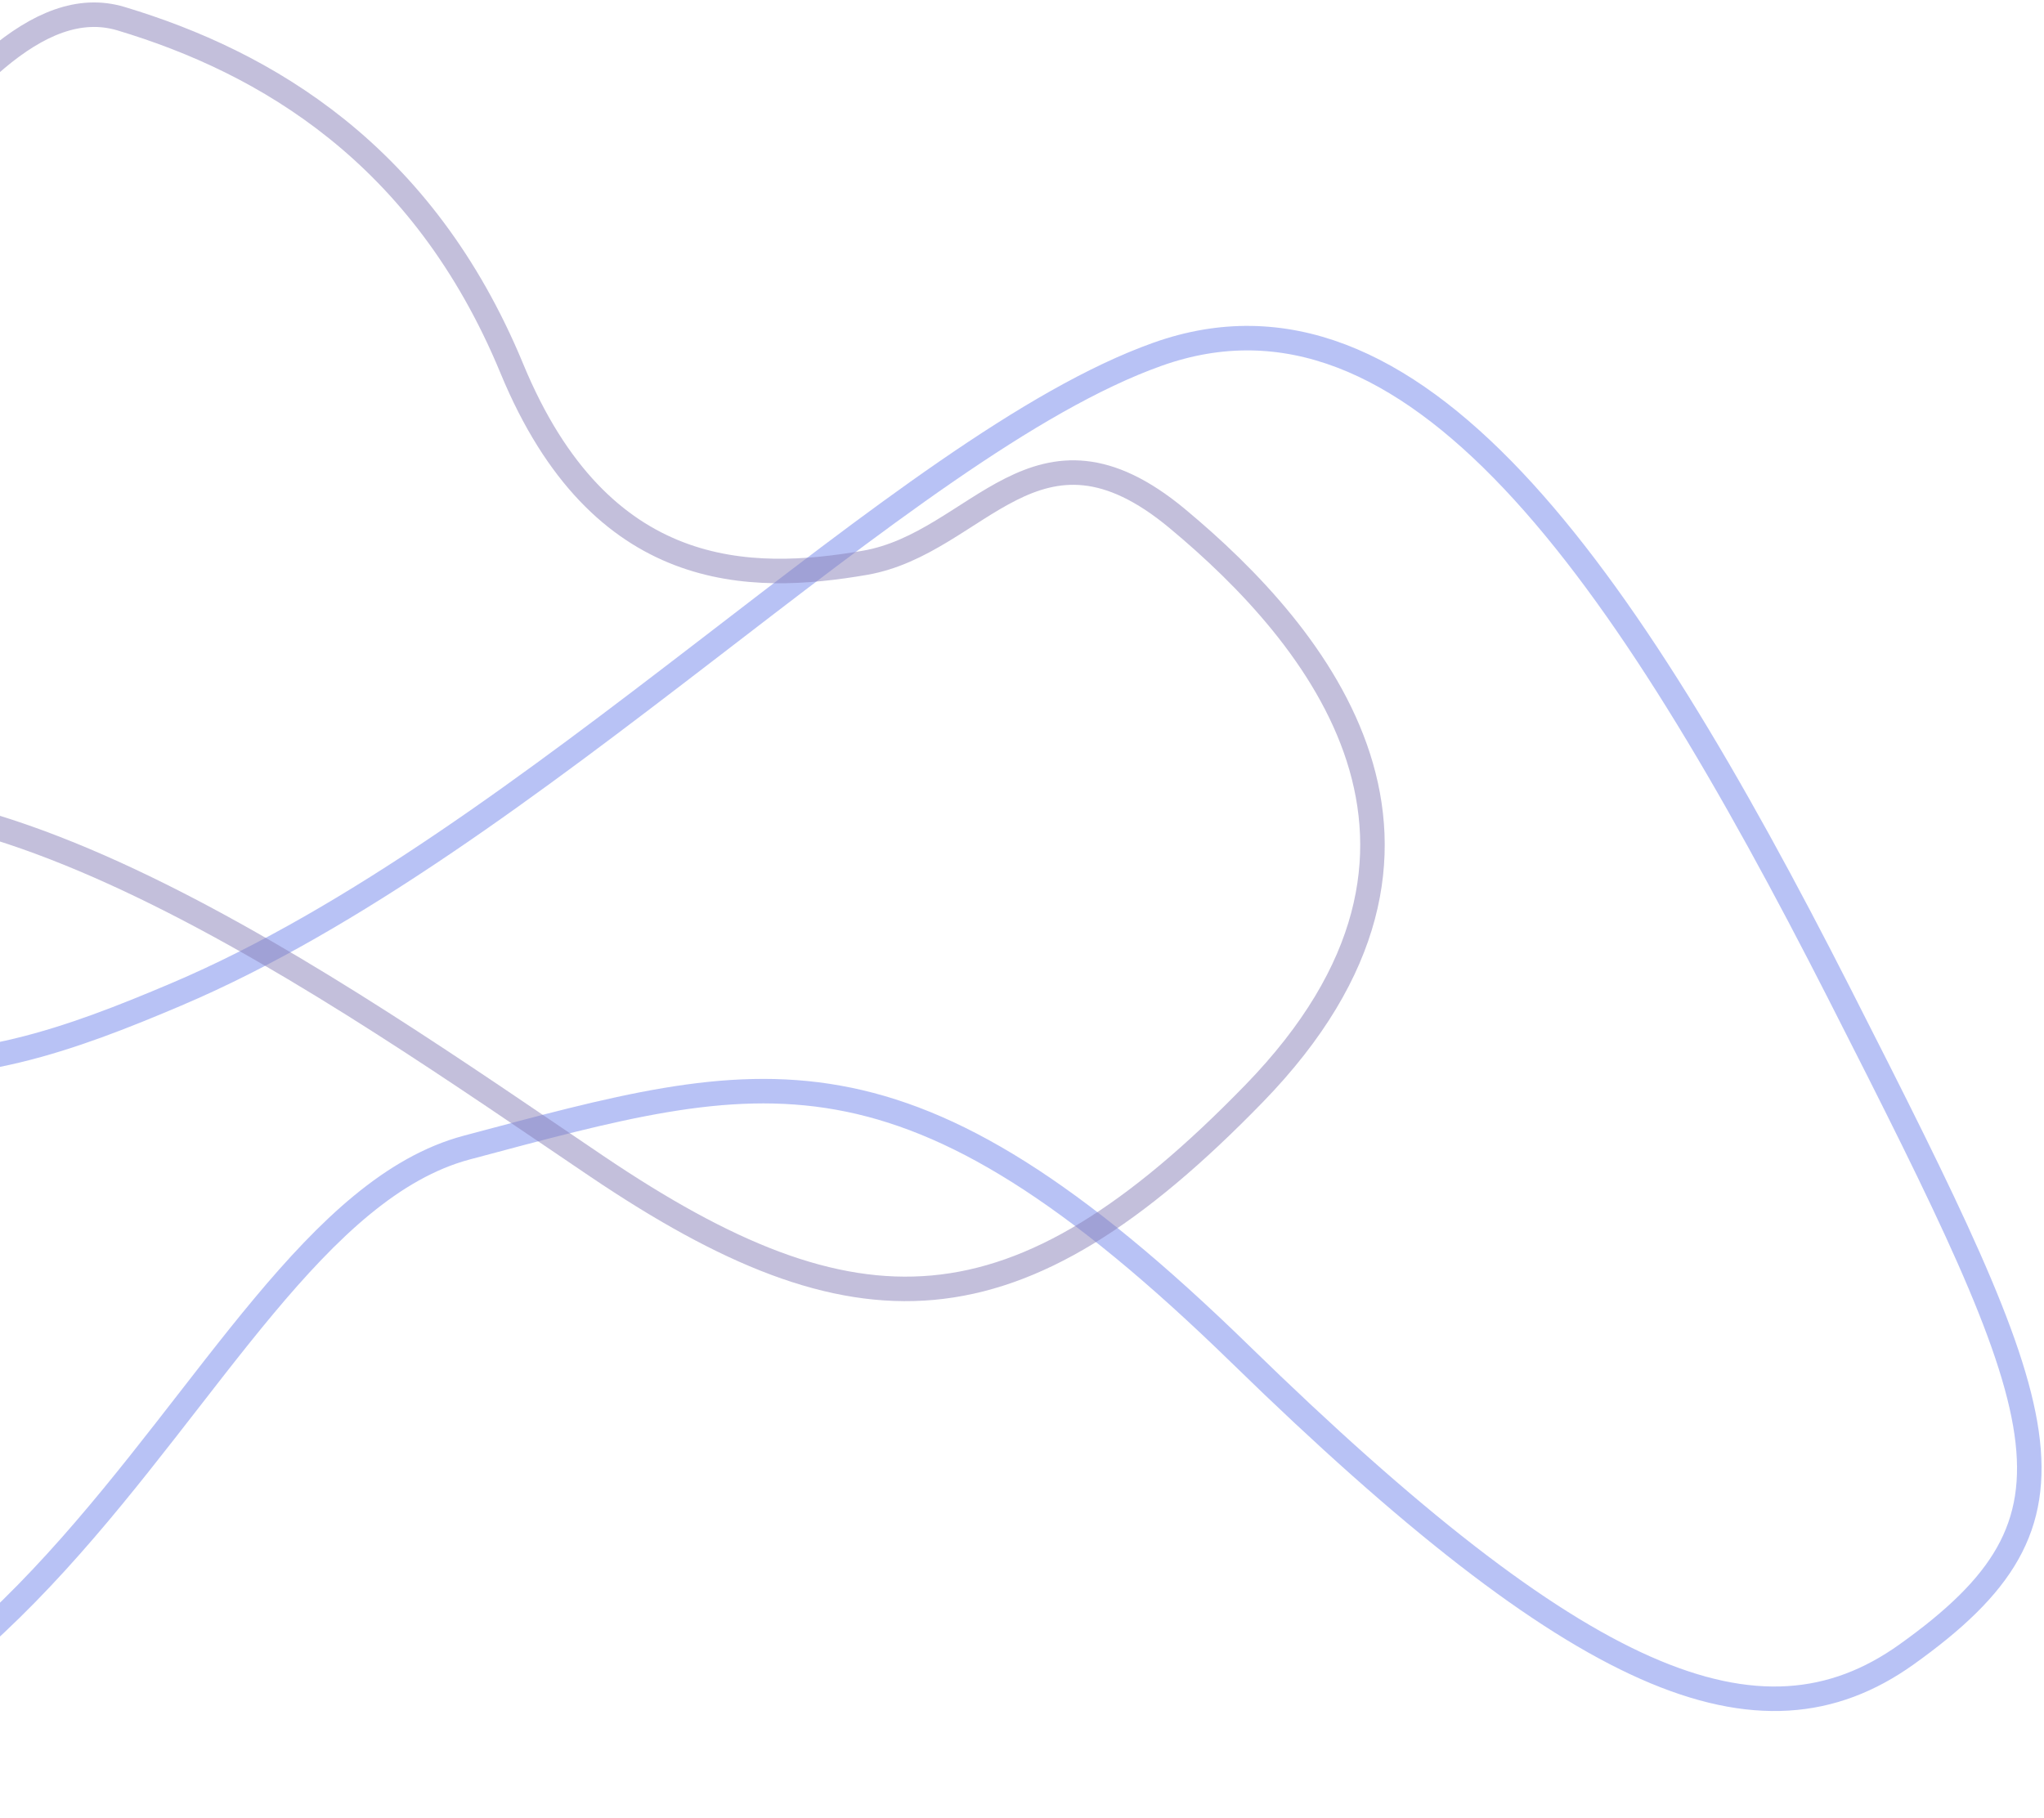 <svg width="417" height="371" viewBox="0 0 417 371" fill="none" xmlns="http://www.w3.org/2000/svg">
<path d="M-131.757 361.319C-246.984 328.474 -249.508 242.899 -263.121 124.675C-273.053 38.413 -197.099 98.408 -121.888 165.768C-46.677 233.129 -7.369 221.311 36.021 202.885C108.509 172.102 184.06 90.847 236.129 72.289C288.198 53.73 331.079 115.935 375.321 202.885C419.562 289.835 428.212 309.572 388.933 337.606C358.936 359.015 322.231 343.792 253.145 276.431C184.06 209.071 155.814 218.007 95.237 234.16C34.66 250.312 8.091 401.182 -131.757 361.319Z" stroke="#7386EC" stroke-opacity="0.5" stroke-width="5"/>
<path d="M-137.171 68.832C-157.971 68.832 -169.437 107.396 -180.104 159.523C-185.778 185.321 -180.703 212.981 -137.171 212.981C-101.673 212.981 -107.304 194.098 -59.304 169.364C-11.305 144.63 68.962 202.342 121.762 237.981C174.562 273.619 207.095 273.353 255.895 223.087C304.694 172.821 268.961 129.736 240.161 105.8C211.361 81.864 199.628 110.853 176.428 114.843C153.228 118.832 122.562 119.098 104.428 75.215C86.295 31.332 54.16 12.672 24.693 3.813C-9.403 -6.437 -42.771 83.46 -75.038 90.109C-107.304 96.757 -116.371 68.832 -137.171 68.832Z" stroke="#8881B8" stroke-opacity="0.5" stroke-width="5"/>
</svg>

